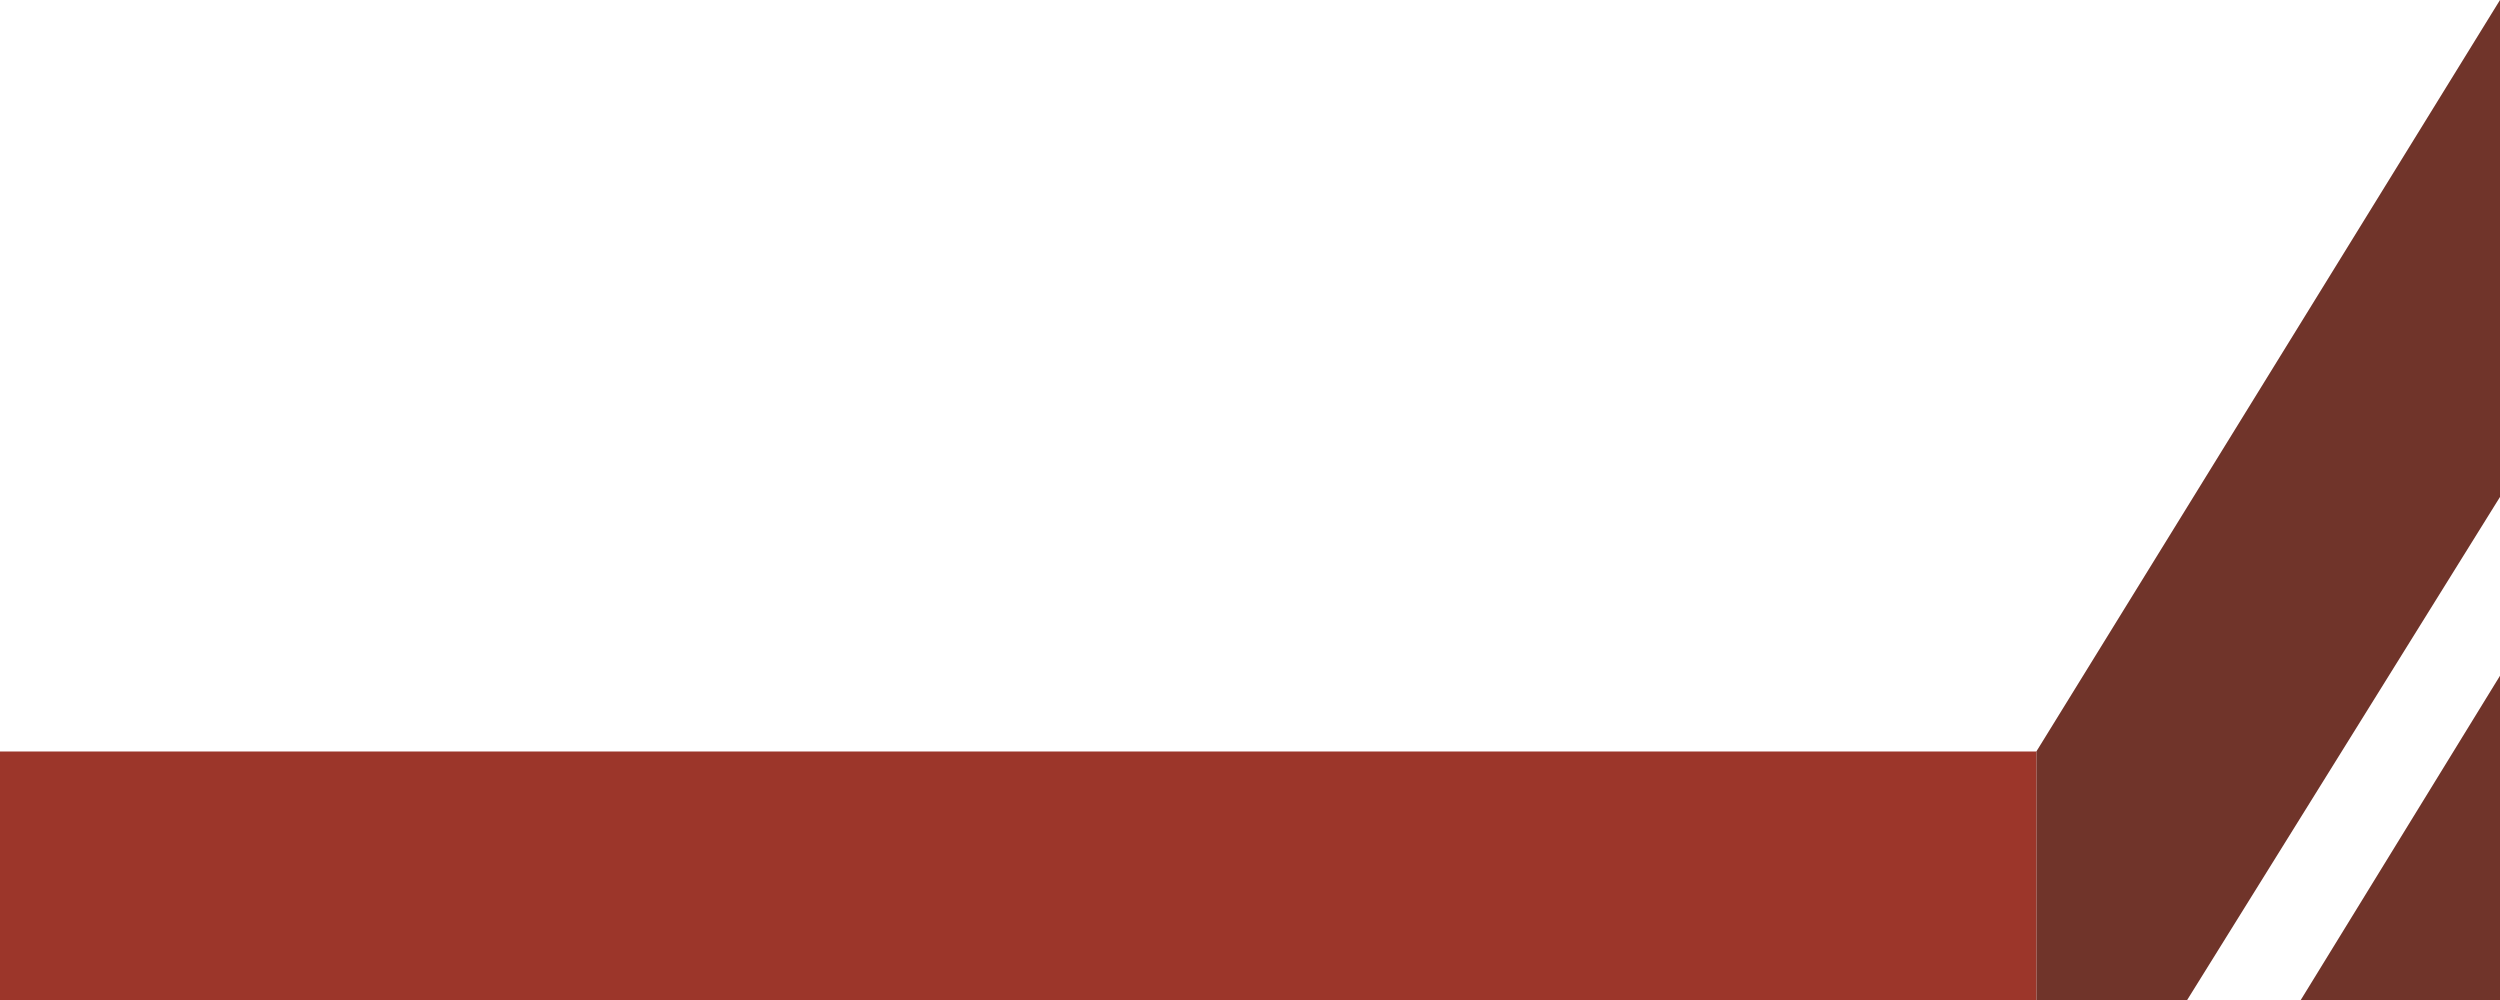 <?xml version="1.0" encoding="UTF-8"?><svg id="Ebene_1" xmlns="http://www.w3.org/2000/svg" viewBox="0 0 500 200"><defs><style>.cls-1{fill:#9c362a;}.cls-1,.cls-2{stroke-width:0px;}.cls-2{fill:#70342a;}</style></defs><polygon class="cls-2" points="437.43 200 500 99.39 500 0 407.27 150.3 407.27 200 437.43 200"/><rect class="cls-1" y="150.3" width="407.27" height="49.7"/><polygon class="cls-2" points="500 135.15 460.15 200 500 200 500 135.15"/></svg>